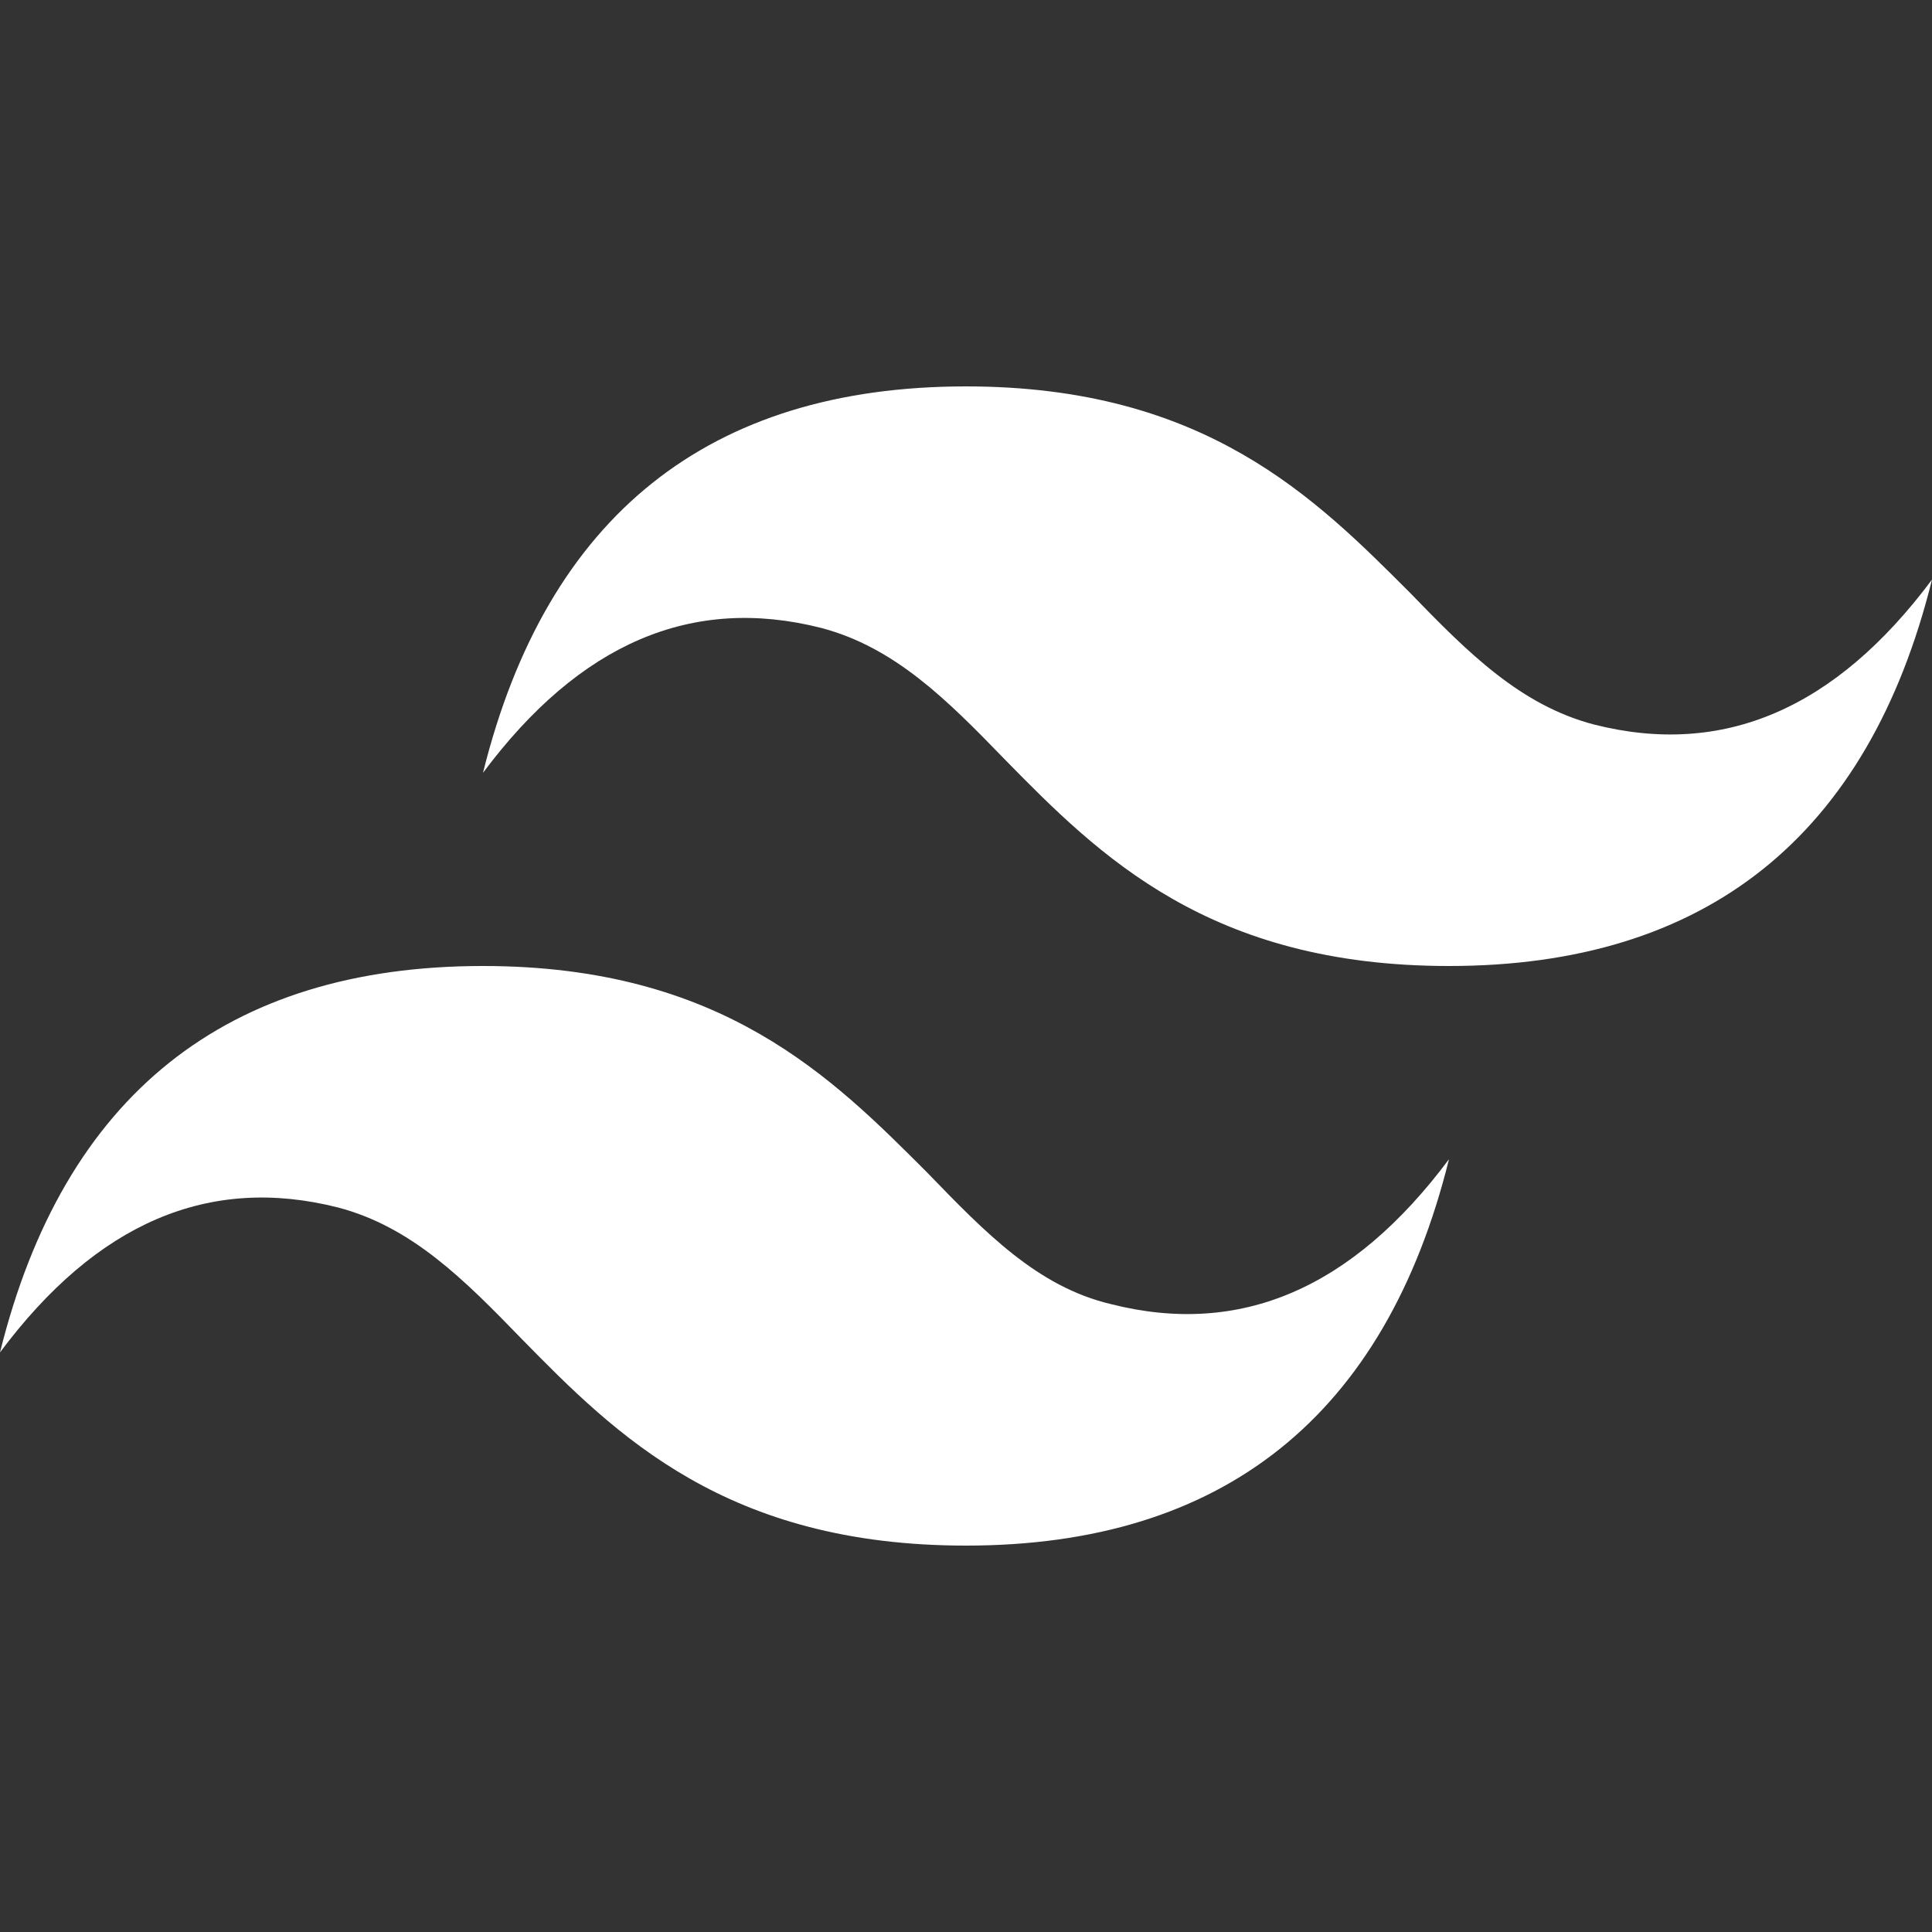 <svg width="100" height="100" viewBox="0 0 100 100" fill="none" xmlns="http://www.w3.org/2000/svg">
<rect x="0" y="0" width="100" height="100" fill="#333333" stroke="none"/>
<path d="M50 20C36.7 20 28.3 26.7 25 40C30 33.3 35.8 30.8 42.5 32.5C46.3 33.5 49 36.2 52 39.3C56.9 44.3 62.6 50 75 50C88.3 50 96.7 43.3 100 30C95 36.7 89.2 39.2 82.5 37.5C78.7 36.5 76 33.8 73 30.7C68.1 25.8 62.4 20 50 20ZM25 50C11.7 50 3.3 56.7 0 70C5 63.3 10.8 60.8 17.5 62.5C21.3 63.5 24 66.2 27 69.3C31.9 74.3 37.6 80 50 80C63.3 80 71.7 73.3 75 60C70 66.7 64.2 69.2 57.5 67.5C53.7 66.6 51 63.8 48 60.7C43.1 55.8 37.4 50 25 50Z" fill="white"/>
</svg>
